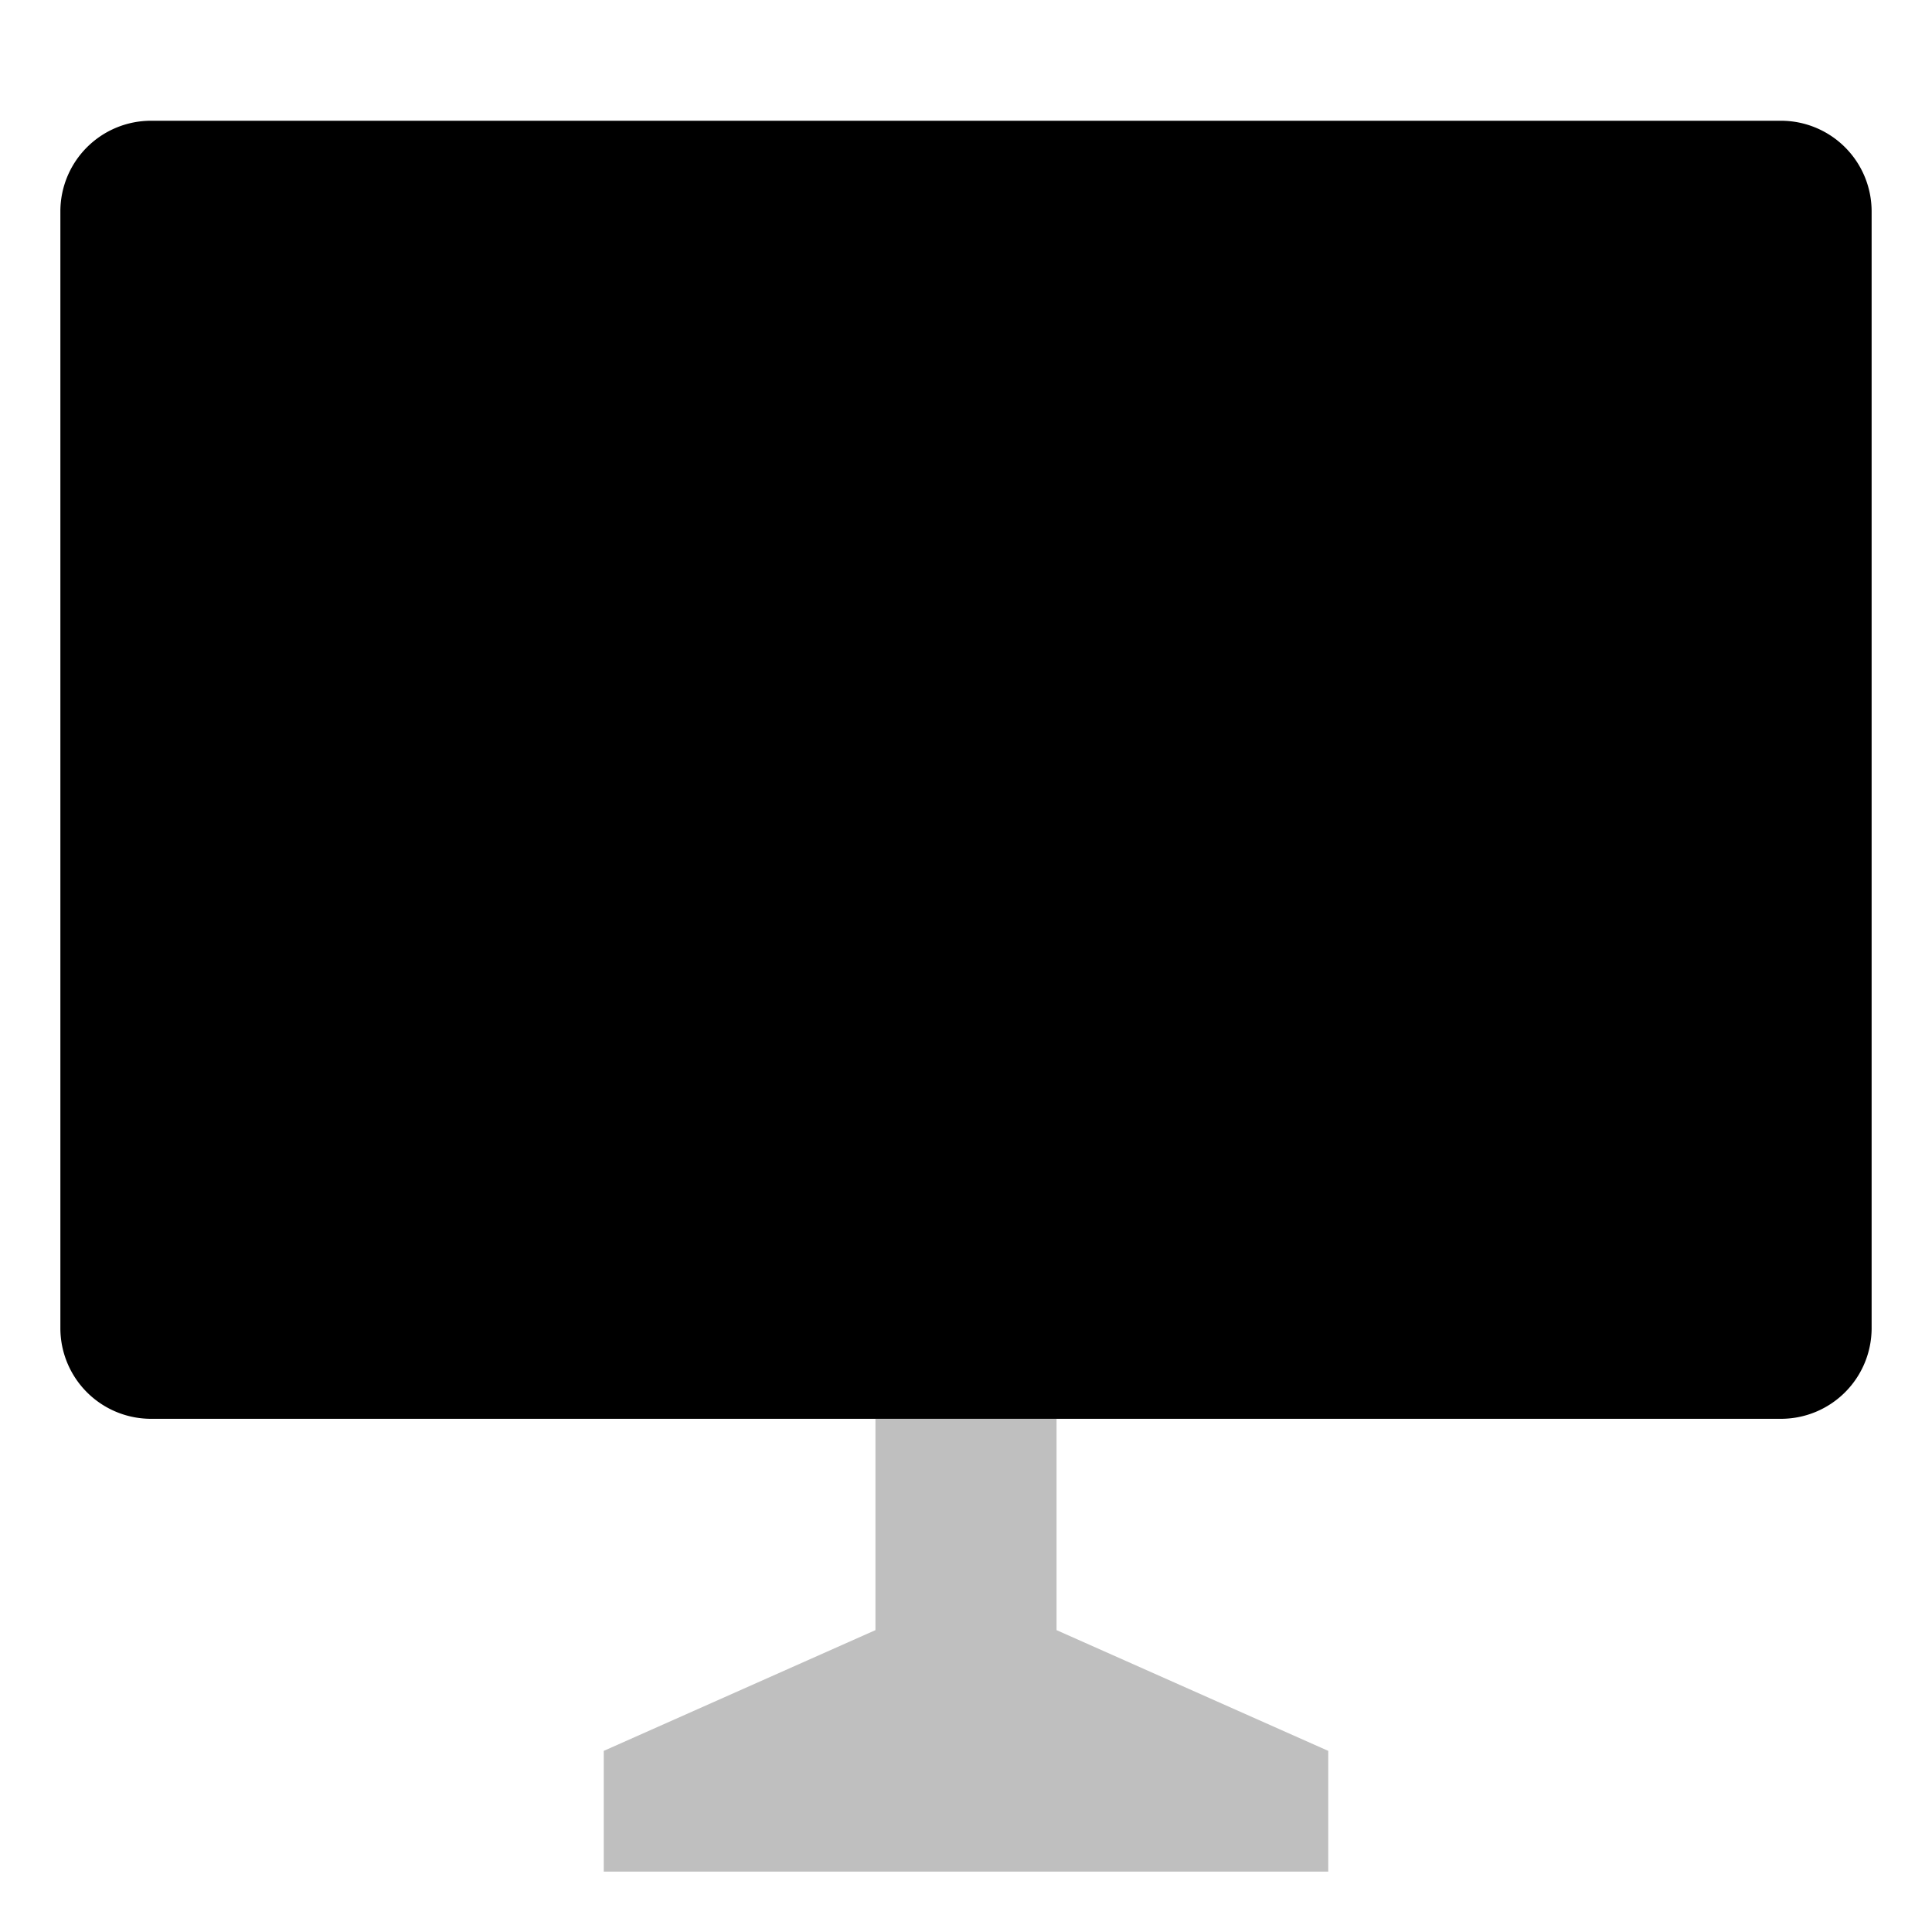 <svg xmlns="http://www.w3.org/2000/svg" viewBox="0 0 512 512">
  <polygon fill="currentColor" points="232 376 232 432 160 464 160 496 352 496 352 464 280 432 280 376 232 376" opacity=".25"/>
  <path fill="currentColor" d="M280,376H472a24.027,24.027,0,0,0,24-24V56a24.027,24.027,0,0,0-24-24H40A24.027,24.027,0,0,0,16,56V352a24.027,24.027,0,0,0,24,24H280Z"/>
</svg>
